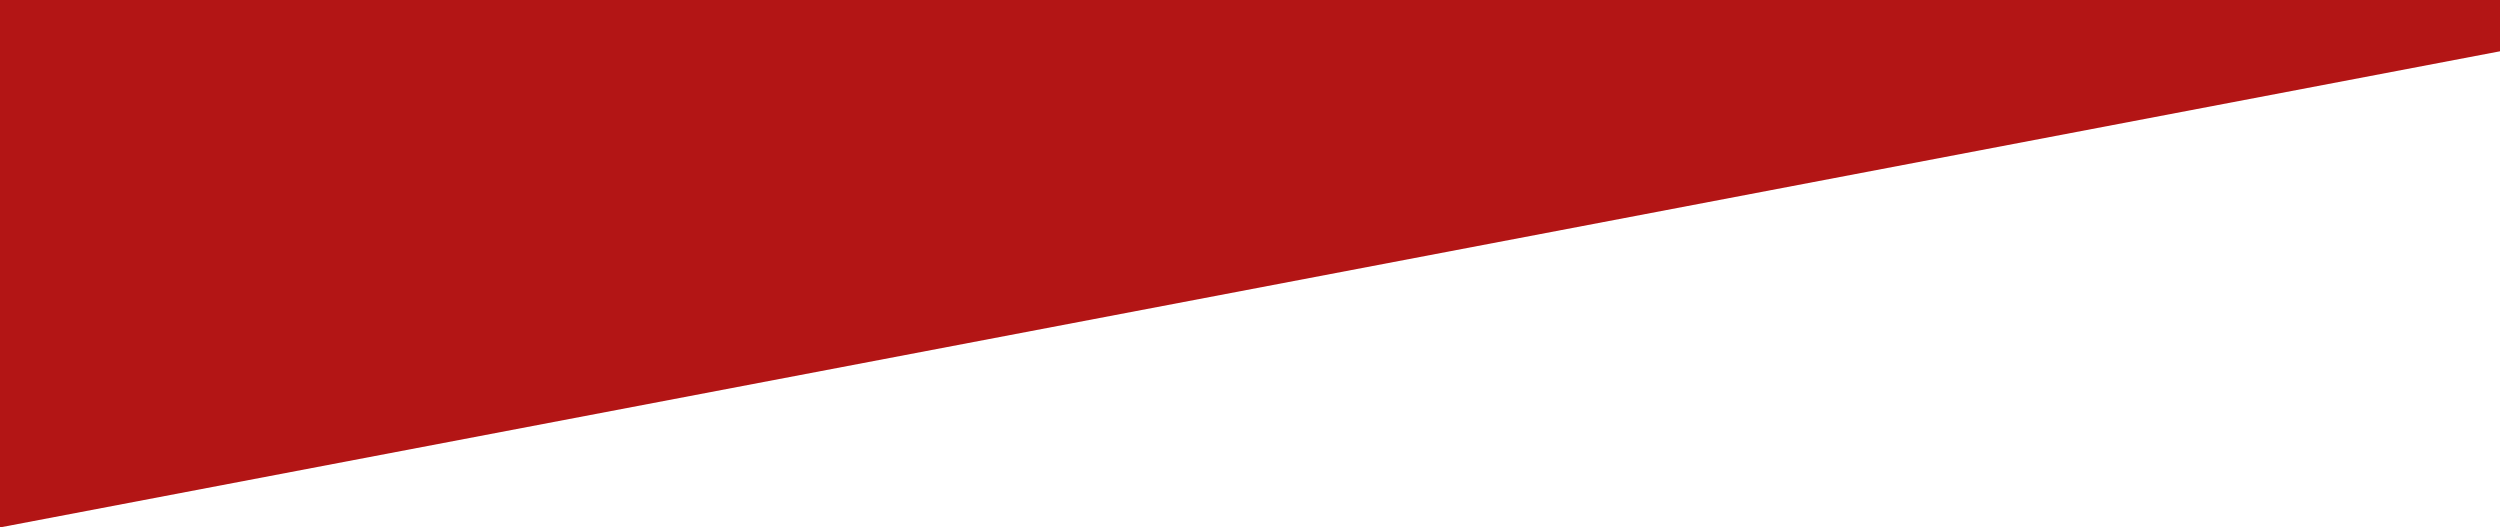 <?xml version="1.0" encoding="utf-8"?>
<!-- Generator: Adobe Illustrator 23.1.1, SVG Export Plug-In . SVG Version: 6.00 Build 0)  -->
<svg version="1.1" id="Layer_1" xmlns="http://www.w3.org/2000/svg" xmlns:xlink="http://www.w3.org/1999/xlink" x="0px" y="0px"
	 viewBox="0 0 1086.9 229.3" style="enable-background:new 0 0 1086.9 229.3;" xml:space="preserve">
<style type="text/css">
	.st0{fill:#B31515;}
</style>
<polygon class="st0" points="0,229.3 0,0 1086.9,0 1086.9,22.3 "/>
</svg>
